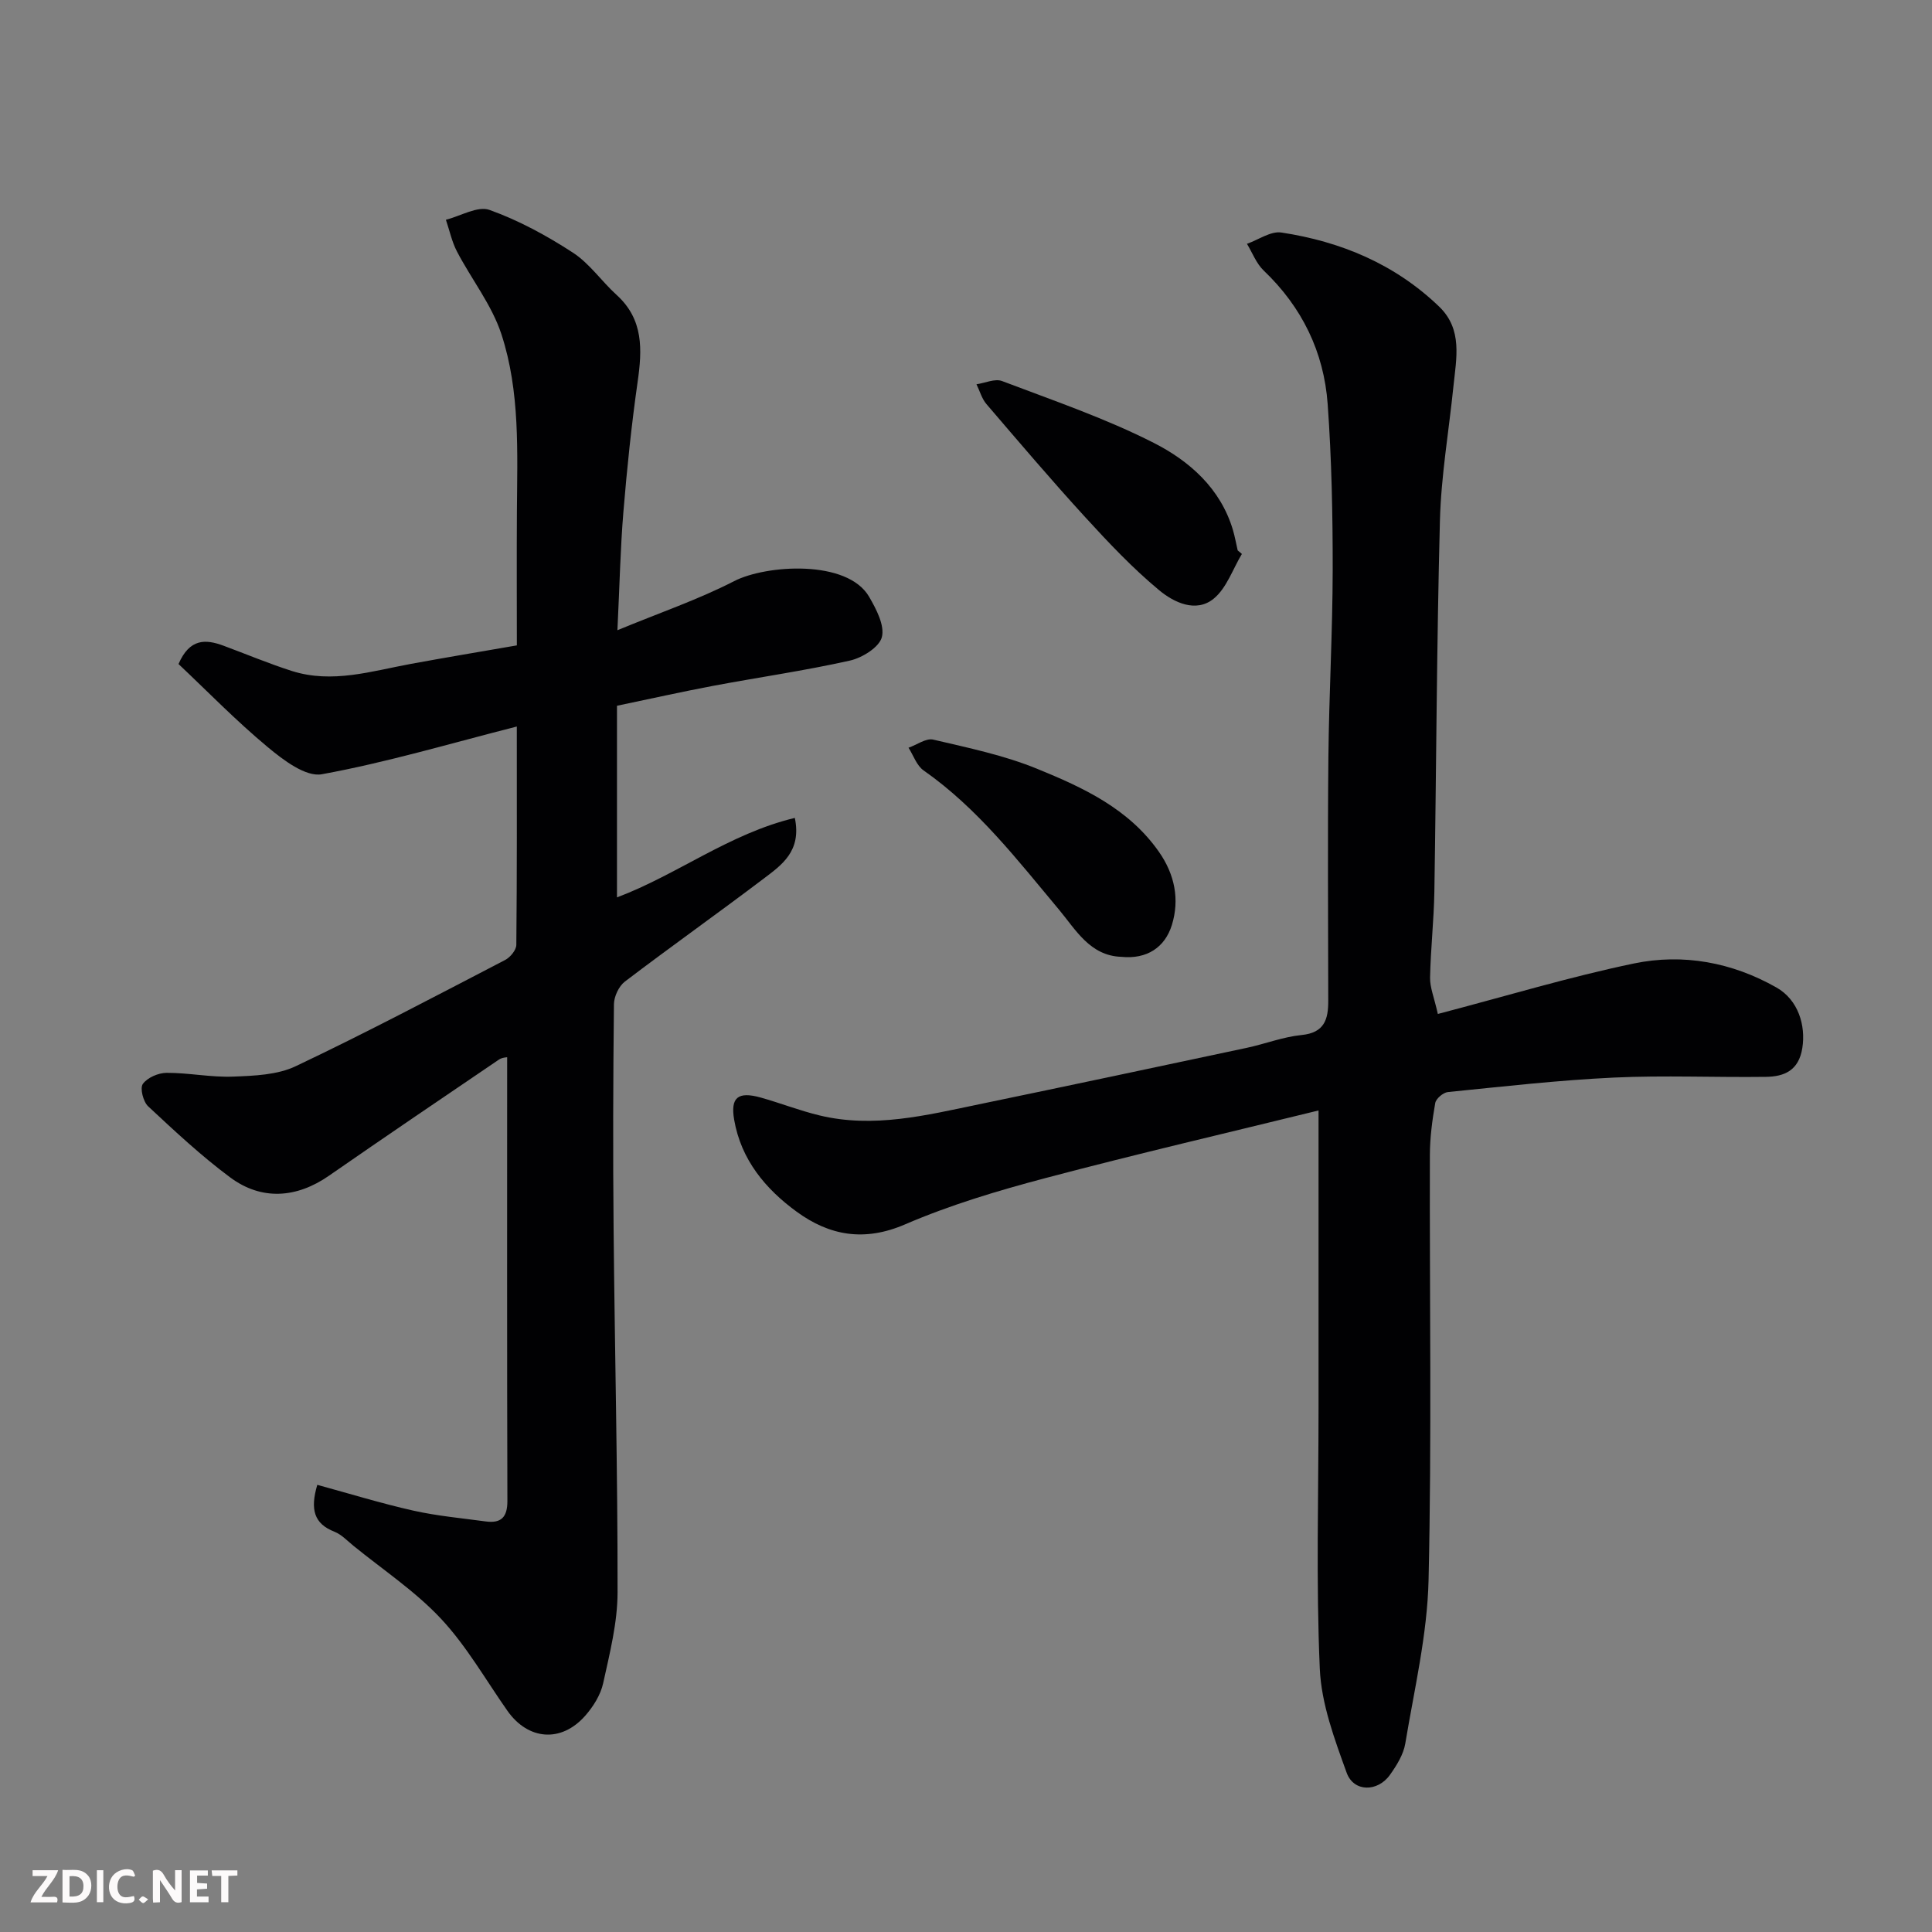<svg enable-background="new 0 0 400 400" viewBox="0 0 400 400" xmlns="http://www.w3.org/2000/svg"><rect x="0" y="0" width="400" height="400" fill="#808080" stroke="none"/><path d="m65.69 307.42c6.74 1.84 13.26 3.85 19.89 5.34 4.92 1.1 9.99 1.56 15 2.24 3.14.42 4.47-.85 4.47-4.2-.09-30.59-.05-61.18-.05-91.91-.06.02-1.04.03-1.72.5-11.75 7.97-23.5 15.93-35.17 24.03-6.66 4.63-13.93 5.21-20.48.33-5.99-4.45-11.48-9.59-16.95-14.69-1.03-.96-1.74-3.76-1.11-4.64.94-1.31 3.2-2.29 4.91-2.3 4.6-.02 9.21.96 13.79.78 4.37-.17 9.15-.34 12.97-2.16 14.63-6.94 28.96-14.52 43.33-21.98 1.07-.55 2.32-2.06 2.33-3.14.15-14.78.1-29.57.1-45.2-13.87 3.53-26.98 7.44-40.37 9.88-3.32.61-8-2.95-11.2-5.62-6.56-5.45-12.53-11.6-18.47-17.2 2.31-5.34 5.62-5.16 9.3-3.8 4.72 1.75 9.38 3.71 14.17 5.24 8.38 2.66 16.52.02 24.7-1.48 7.07-1.3 14.16-2.48 21.88-3.82 0-9.08-.05-18.37.01-27.65.08-12.37.68-24.9-3.21-36.78-1.98-6.05-6.19-11.36-9.19-17.1-1.07-2.04-1.55-4.39-2.3-6.59 3.04-.77 6.57-2.91 9.02-2.04 6.04 2.16 11.83 5.31 17.23 8.82 3.48 2.25 5.98 5.96 9.11 8.8 5.58 5.07 5.29 11.31 4.33 18.01-1.27 8.92-2.2 17.89-2.94 26.87-.63 7.55-.78 15.13-1.24 24.52 8.83-3.65 16.77-6.36 24.16-10.16 6.62-3.4 23.45-4.54 27.96 3.25 1.47 2.54 3.25 5.92 2.63 8.34-.54 2.1-4.07 4.29-6.63 4.86-9.38 2.1-18.92 3.46-28.38 5.24-6.41 1.21-12.77 2.64-19.83 4.11v39.67c12.37-4.63 23.27-13.21 36.82-16.45 1.44 6.89-2.73 9.75-6.45 12.57-9.51 7.2-19.24 14.09-28.73 21.31-1.25.95-2.25 3.09-2.27 4.69-.17 15.49-.22 30.99-.07 46.49.23 25.1.85 50.19.82 75.29-.01 6.28-1.62 12.6-2.98 18.8-.53 2.42-2.06 4.86-3.74 6.76-4.97 5.62-11.82 5.03-16.1-1.07-4.5-6.41-8.43-13.36-13.73-19.03-5.33-5.7-12.02-10.14-18.13-15.11-1.27-1.03-2.47-2.33-3.93-2.91-4.23-1.65-5.07-4.6-3.56-9.71z" fill="#010103"/><path d="m297.69 209.93c14.21-3.72 27.27-7.68 40.58-10.45 10.2-2.12 20.35-.24 29.52 4.97 4.53 2.57 6.1 7.85 5.36 12.54-.73 4.62-3.69 5.91-7.53 5.96-10.49.14-21.01-.34-31.48.15-11.48.54-22.93 1.85-34.38 3-.97.1-2.45 1.36-2.61 2.27-.62 3.55-1.1 7.17-1.11 10.77-.08 29.32.4 58.65-.27 87.96-.26 11.33-2.95 22.62-4.82 33.87-.38 2.29-1.79 4.55-3.18 6.5-2.54 3.57-7.49 3.59-8.95-.42-2.52-6.97-5.25-14.28-5.57-21.55-.79-17.96-.26-35.97-.26-53.97 0-20.25 0-40.5 0-61.62-18.48 4.54-37.57 8.98-56.51 13.99-9.87 2.61-19.76 5.57-29.11 9.6-8.44 3.64-15.65 2.32-22.43-2.63-6.46-4.71-11.51-10.76-12.94-19.04-.79-4.6.76-5.91 5.48-4.6 4.07 1.14 8.03 2.7 12.13 3.69 11.23 2.73 22.15-.02 33.05-2.28 18.5-3.83 36.97-7.76 55.44-11.69 3.81-.81 7.54-2.28 11.38-2.66 4.73-.47 5.53-3.24 5.52-7.08-.02-16.83-.14-33.65.03-50.48.13-12.93.87-25.86.89-38.79.01-11.43-.22-22.89-1.04-34.28-.78-10.78-5.31-20.08-13.25-27.65-1.52-1.45-2.33-3.66-3.46-5.53 2.38-.83 4.91-2.67 7.12-2.34 12.34 1.87 23.53 6.55 32.67 15.34 4.91 4.73 3.55 10.72 2.96 16.49-.95 9.29-2.56 18.56-2.8 27.86-.67 25.58-.74 51.18-1.15 76.77-.1 5.94-.77 11.86-.89 17.8-.04 2.04.83 4.05 1.61 7.53z" fill="#010103"/><path d="m232.13 198.1c-6.46-.22-9.44-5.65-12.83-9.71-8.66-10.35-16.87-21.03-28.09-28.89-1.43-1-2.09-3.1-3.11-4.69 1.72-.6 3.63-2.03 5.12-1.68 7.26 1.7 14.67 3.24 21.53 6.05 9.5 3.88 18.91 8.22 25.18 17.16 3.33 4.75 4.3 9.92 2.7 15.15-1.43 4.63-5.15 7.16-10.5 6.61z" fill="#010103"/><path d="m257.12 114.69c-1.9 3.15-3.16 7.07-5.84 9.26-3.66 2.99-8.25.77-11.25-1.72-5.53-4.58-10.51-9.87-15.38-15.19-6.98-7.63-13.68-15.52-20.41-23.37-.97-1.13-1.39-2.73-2.07-4.11 1.78-.26 3.82-1.22 5.29-.67 10.58 4.02 21.38 7.7 31.43 12.81 7.35 3.74 13.81 9.4 16.37 18.01.41 1.39.66 2.82.99 4.24.29.26.58.5.87.74z" fill="#010103"/><g fill="#fcfafa"><path d="m37.59 393.81c-.92.31-1.52.05-2-.78-.7-1.2-1.52-2.34-2.47-3.78v4.59c-.55.03-.95.05-1.41.07-.03-.37-.06-.64-.06-.91 0-1.91 0-3.81 0-5.7 1.13-.41 1.77-.03 2.29.91.62 1.11 1.38 2.14 2.31 3.19v-4.2h1.35v6.61z"/><path d="m12.94 393.88v-6.75c1.9.19 3.93-.54 5.37 1.29.8 1.01.78 2.88.03 3.97-1.37 1.97-3.4 1.51-5.4 1.49m1.45-1.22c2.04.12 2.92-.58 2.89-2.21-.03-1.51-.98-2.19-2.89-2z"/><path d="m11.81 393.87h-5.49c.68-2.18 2.47-3.48 3.51-5.45h-3.08v-1.21h5.29c-.71 2.13-2.44 3.48-3.47 5.51.86 0 1.63.04 2.39-.01.79-.05 1.14.21.85 1.16"/><path d="m39.33 393.86v-6.61h3.7v1.07h-2.22v1.52c.68.04 1.34.09 2.07.13v1.07c-.72.05-1.38.09-2.1.14v1.48h2.4v1.19h-3.84z"/><path d="m27.71 388.56c-1.15-.3-2.46-.61-3.1.64-.37.73-.41 1.93-.06 2.67.63 1.35 1.99.93 3.17.68.35.94-.01 1.32-.93 1.46-1.62.25-3.05-.27-3.76-1.48-.73-1.24-.6-3.03.31-4.17.88-1.11 2.71-1.7 4-1.16.32.13.44.74.65 1.12-.1.08-.19.16-.28.24"/><path d="m49.15 387.24v1.07c-.59.02-1.17.05-1.87.08v5.44h-1.48v-5.44h-1.85c-.05-.4-.08-.73-.13-1.15z"/><path d="m20.06 387.21h1.33v6.62h-1.33z"/><path d="m30.68 393.25c-.49.38-.8.79-1.05.76-.32-.05-.6-.45-.9-.7.26-.24.51-.64.8-.67.29-.04.62.3 1.15.61"/></g></svg>